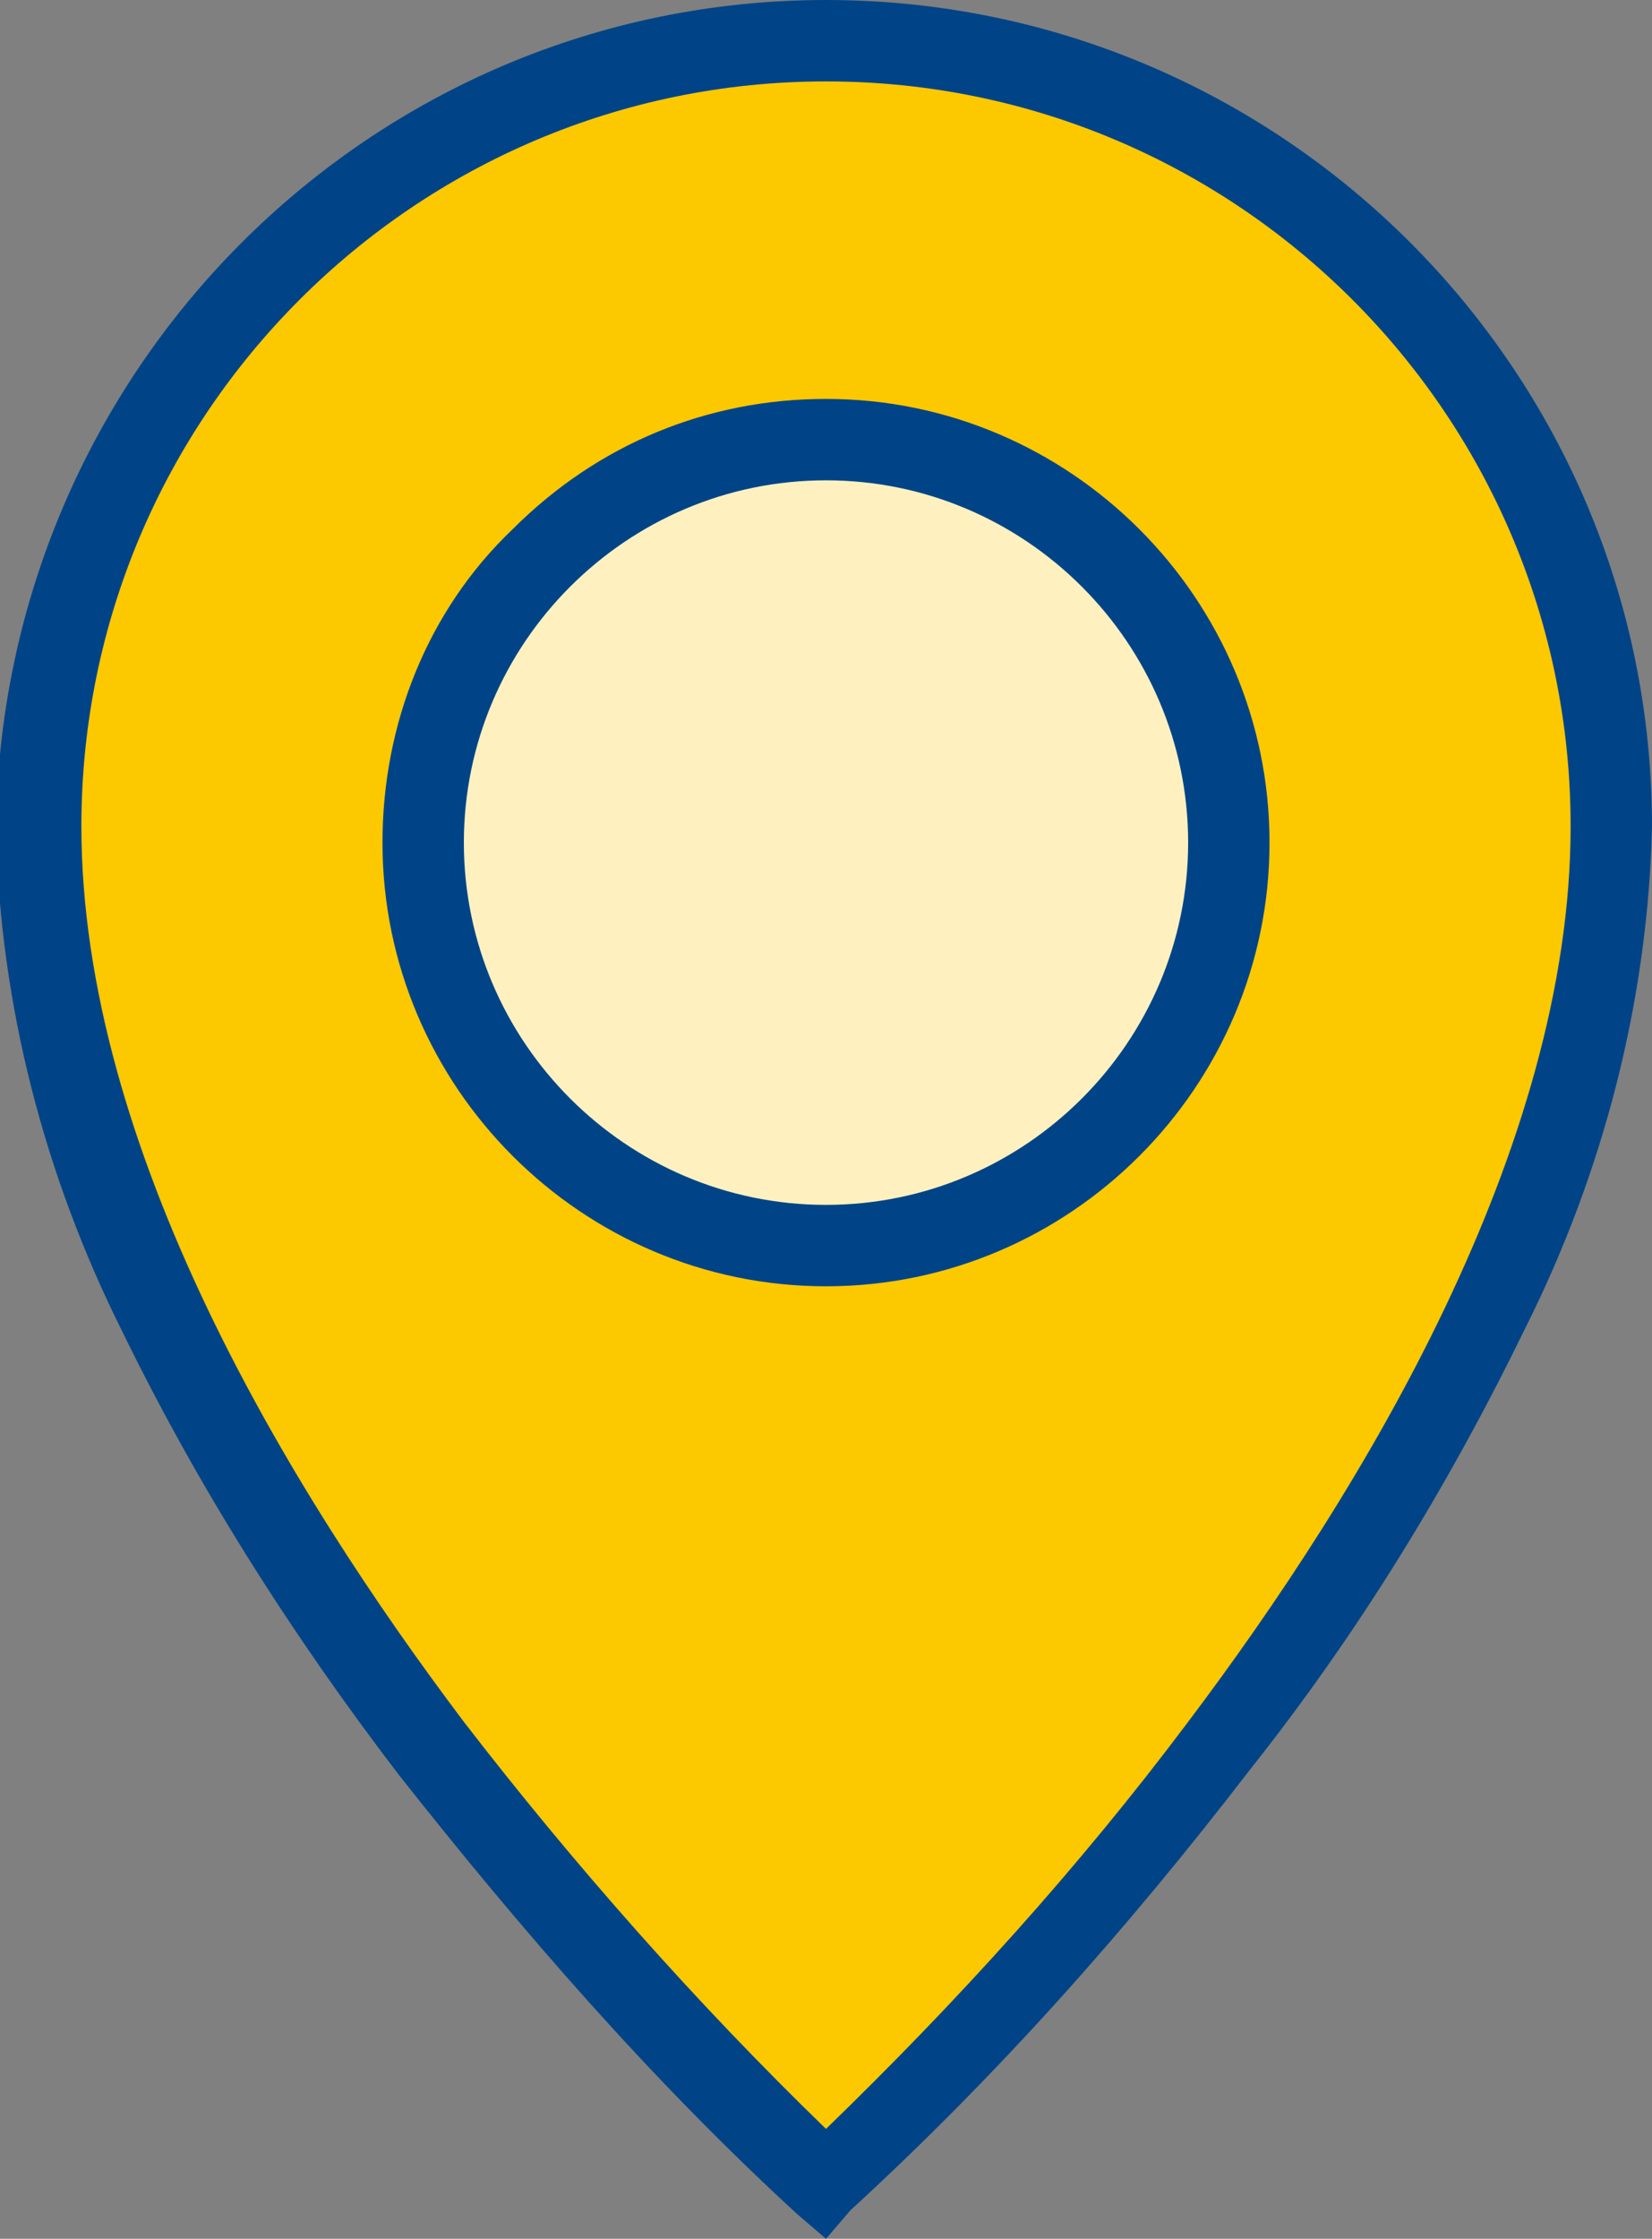 <?xml version="1.0" encoding="utf-8"?>
<!-- Generator: Adobe Illustrator 27.7.0, SVG Export Plug-In . SVG Version: 6.00 Build 0)  -->
<svg version="1.1" id="レイヤー_1" xmlns="http://www.w3.org/2000/svg" xmlns:xlink="http://www.w3.org/1999/xlink" x="0px"
	 y="0px" viewBox="0 0 40.6 55" style="enable-background:new 0 0 40.6 55;" xml:space="preserve">
<rect x="0" y="0" width="40.6" height="55" fill="#808080" stroke="none"/>
<style type="text/css">
	.st0{fill:#FEF1BF;}
	.st1{clip-path:url(#SVGID_00000091712487192216933170000005356204089896587959_);}
	.st2{fill:#FCC800;}
	.st3{fill:#004487;}
</style>
<circle id="楕円形_48" class="st0" cx="20.4" cy="20.2" r="11"/>
<g>
	<defs>
		<rect id="SVGID_1_" y="0" width="40.6" height="55"/>
	</defs>
	<clipPath id="SVGID_00000142855003275070629940000012877467037349172118_">
		<use xlink:href="#SVGID_1_"  style="overflow:visible;"/>
	</clipPath>
	<g id="グループ_5885" style="clip-path:url(#SVGID_00000142855003275070629940000012877467037349172118_);">
		<path id="パス_15111" class="st2" d="M20.3,1C9.7,1,1,9.7,1,20.3l0,0c0,15.9,19.3,33.3,19.3,33.3s19.3-17.4,19.3-33.3
			C39.6,9.7,31,1,20.3,1L20.3,1 M20.3,30.6c-5.5,0-9.9-4.4-9.9-9.9s4.4-9.9,9.9-9.9s9.9,4.4,9.9,9.9c0,0,0,0,0,0
			C30.2,26.1,25.8,30.6,20.3,30.6"/>
		<path id="パス_15112" class="st3" d="M20.3,0c11.2,0,20.3,9.1,20.3,20.3c0,0,0,0,0,0c-0.1,4.3-1.2,8.5-3.1,12.3
			c-1.9,3.9-4.1,7.5-6.8,10.9c-3,3.9-6.2,7.5-9.8,10.8L20.3,55l-0.7-0.6c-3.6-3.3-6.8-7-9.8-10.8c-2.6-3.4-4.9-7-6.8-10.9
			c-1.9-3.8-3-8-3.1-12.3C0,9.1,9.1,0,20.3,0C20.3,0,20.3,0,20.3,0z M20.3,52.3c3.2-3.1,6.2-6.4,8.9-10c4.3-5.7,9.4-14.1,9.4-22
			C38.6,10.2,30.4,2,20.3,2C10.2,2,2,10.2,2,20.3c0,0,0,0,0,0c0,7.9,5.1,16.3,9.4,22C14.1,45.8,17.1,49.2,20.3,52.3z M20.3,9.8
			c6,0,10.9,4.9,10.9,10.9s-4.9,10.9-10.9,10.9S9.4,26.7,9.4,20.7c0-2.9,1.1-5.7,3.2-7.7C14.7,10.9,17.4,9.8,20.3,9.8z M20.3,29.6
			c4.9,0,8.9-4,8.9-8.9s-4-8.9-8.9-8.9s-8.9,4-8.9,8.9c0,0,0,0,0,0C11.4,25.6,15.4,29.6,20.3,29.6z"/>
	</g>
</g>
</svg>
